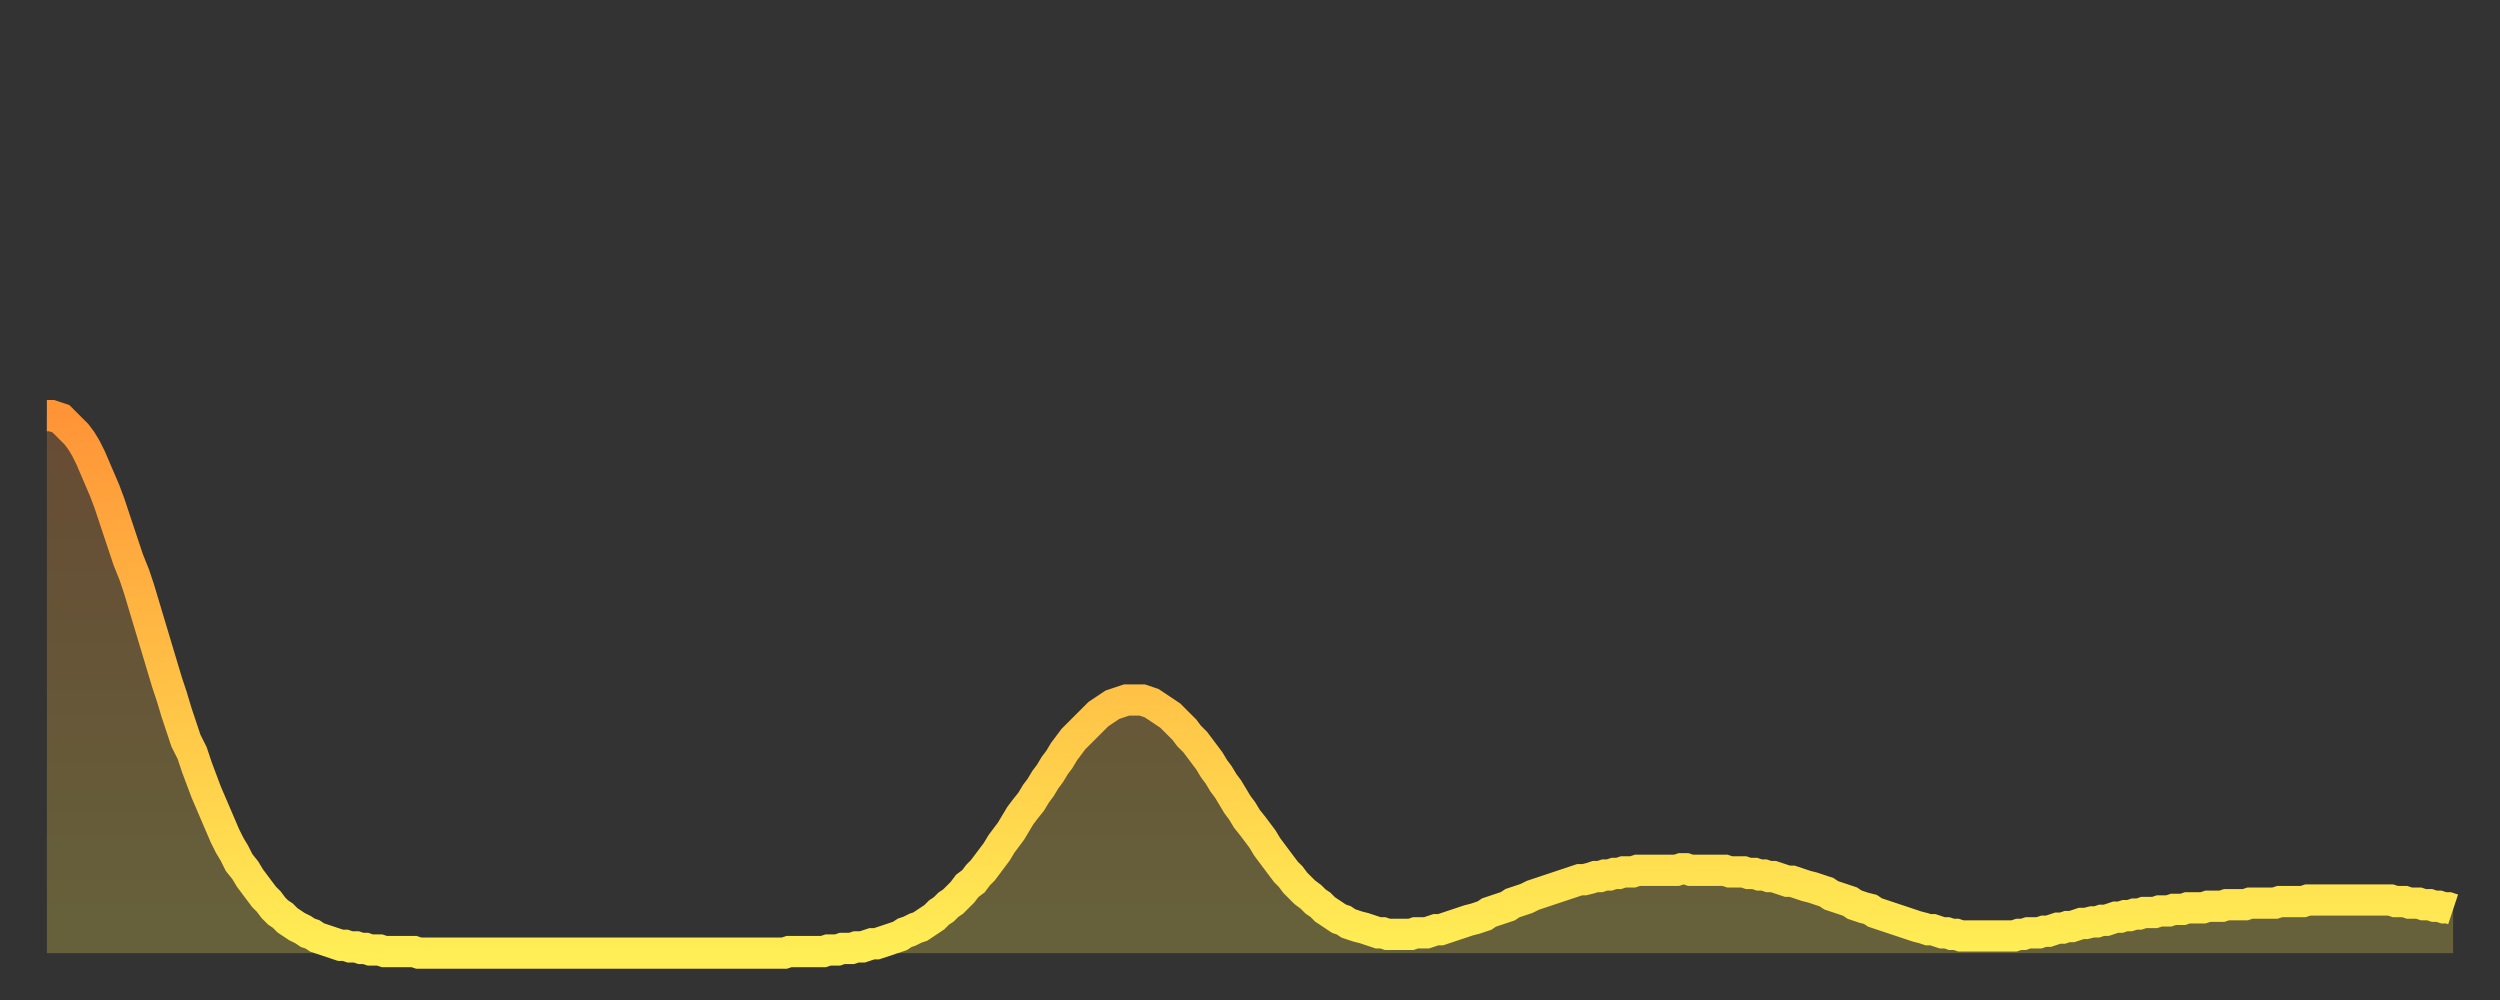 <?xml version="1.0" encoding="utf-8" ?>
<svg baseProfile="full" height="64" version="1.1" width="160" xmlns="http://www.w3.org/2000/svg" xmlns:ev="http://www.w3.org/2001/xml-events" xmlns:xlink="http://www.w3.org/1999/xlink"><rect width="100%" height="100%" fill="#333333" stroke="none"/><defs><linearGradient id="id2431852" x1="0" x2="0" y1="0" y2="1"><stop offset="0%" stop-color="#ff9437" /><stop offset="50%" stop-color="#ffc146" /><stop offset="100%" stop-color="#ffee55" /></linearGradient></defs><g transform="translate(3,3)"><g><path d="M 0.0 23.6 0.3 23.6 0.6 23.7 0.9 23.8 1.2 24.1 1.5 24.4 1.9 24.8 2.2 25.2 2.5 25.7 2.8 26.3 3.1 27.0 3.4 27.7 3.7 28.4 4.0 29.2 4.3 30.1 4.6 31.0 4.9 31.9 5.2 32.8 5.6 33.8 5.9 34.7 6.2 35.7 6.5 36.7 6.8 37.7 7.1 38.7 7.4 39.7 7.7 40.7 8.0 41.6 8.3 42.6 8.6 43.5 8.9 44.4 9.3 45.2 9.6 46.1 9.9 46.9 10.2 47.7 10.5 48.4 10.8 49.1 11.1 49.8 11.4 50.5 11.7 51.1 12.0 51.6 12.3 52.2 12.7 52.7 13.0 53.2 13.3 53.6 13.6 54.0 13.9 54.4 14.2 54.7 14.5 55.1 14.8 55.4 15.1 55.6 15.4 55.9 15.7 56.1 16.0 56.3 16.4 56.5 16.7 56.7 17.0 56.8 17.3 57.0 17.6 57.1 17.9 57.2 18.2 57.3 18.5 57.4 18.8 57.5 19.1 57.5 19.4 57.6 19.8 57.6 20.1 57.7 20.4 57.7 20.7 57.8 21.0 57.8 21.3 57.8 21.6 57.9 21.9 57.9 22.2 57.9 22.5 57.9 22.8 57.9 23.1 57.9 23.5 57.9 23.8 58.0 24.1 58.0 24.4 58.0 24.7 58.0 25.0 58.0 25.3 58.0 25.6 58.0 25.9 58.0 26.2 58.0 26.5 58.0 26.8 58.0 27.2 58.0 27.5 58.0 27.8 58.0 28.1 58.0 28.4 58.0 28.7 58.0 29.0 58.0 29.3 58.0 29.6 58.0 29.9 58.0 30.2 58.0 30.6 58.0 30.9 58.0 31.2 58.0 31.5 58.0 31.8 58.0 32.1 58.0 32.4 58.0 32.7 58.0 33.0 58.0 33.3 58.0 33.6 58.0 33.9 58.0 34.3 58.0 34.6 58.0 34.9 58.0 35.2 58.0 35.5 58.0 35.8 58.0 36.1 58.0 36.4 58.0 36.7 58.0 37.0 58.0 37.3 58.0 37.7 58.0 38.0 58.0 38.3 58.0 38.6 58.0 38.9 58.0 39.2 58.0 39.5 58.0 39.8 58.0 40.1 58.0 40.4 58.0 40.7 58.0 41.0 58.0 41.4 58.0 41.7 58.0 42.0 58.0 42.3 58.0 42.6 58.0 42.9 58.0 43.2 58.0 43.5 58.0 43.8 58.0 44.1 58.0 44.4 58.0 44.7 58.0 45.1 58.0 45.4 58.0 45.7 58.0 46.0 58.0 46.3 58.0 46.6 58.0 46.9 58.0 47.2 58.0 47.5 57.9 47.8 57.9 48.1 57.9 48.5 57.9 48.8 57.9 49.1 57.9 49.4 57.9 49.7 57.9 50.0 57.8 50.3 57.8 50.6 57.8 50.9 57.7 51.2 57.7 51.5 57.7 51.8 57.6 52.2 57.6 52.5 57.5 52.8 57.4 53.1 57.4 53.4 57.3 53.7 57.2 54.0 57.1 54.3 57.0 54.6 56.9 54.9 56.7 55.2 56.6 55.6 56.4 55.9 56.3 56.2 56.1 56.5 55.9 56.8 55.7 57.1 55.4 57.4 55.2 57.7 54.9 58.0 54.7 58.3 54.4 58.6 54.1 58.9 53.7 59.3 53.4 59.6 53.0 59.9 52.7 60.2 52.3 60.5 51.9 60.8 51.5 61.1 51.0 61.4 50.6 61.7 50.2 62.0 49.7 62.3 49.2 62.6 48.8 63.0 48.3 63.3 47.8 63.6 47.4 63.9 46.9 64.2 46.5 64.5 46.0 64.8 45.6 65.1 45.1 65.4 44.7 65.7 44.3 66.0 44.0 66.4 43.6 66.7 43.3 67.0 43.0 67.3 42.7 67.6 42.5 67.9 42.3 68.2 42.1 68.5 42.0 68.8 41.9 69.1 41.8 69.4 41.8 69.7 41.8 70.1 41.8 70.4 41.9 70.7 42.0 71.0 42.2 71.3 42.4 71.6 42.6 71.9 42.8 72.2 43.1 72.5 43.4 72.8 43.7 73.1 44.1 73.5 44.5 73.8 44.9 74.1 45.3 74.4 45.7 74.7 46.2 75.0 46.6 75.3 47.1 75.6 47.5 75.9 48.0 76.2 48.5 76.5 48.9 76.8 49.4 77.2 49.9 77.5 50.3 77.8 50.7 78.1 51.2 78.4 51.6 78.7 52.0 79.0 52.4 79.3 52.8 79.6 53.1 79.9 53.5 80.2 53.8 80.5 54.1 80.9 54.4 81.2 54.7 81.5 54.9 81.8 55.2 82.1 55.4 82.4 55.6 82.7 55.8 83.0 55.9 83.3 56.1 83.6 56.2 83.9 56.3 84.3 56.4 84.6 56.5 84.9 56.6 85.2 56.7 85.5 56.7 85.8 56.8 86.1 56.8 86.4 56.8 86.7 56.8 87.0 56.8 87.3 56.8 87.6 56.7 88.0 56.7 88.3 56.7 88.6 56.6 88.9 56.5 89.2 56.5 89.5 56.4 89.8 56.3 90.1 56.2 90.4 56.1 90.7 56.0 91.0 55.9 91.4 55.8 91.7 55.7 92.0 55.6 92.3 55.4 92.6 55.3 92.9 55.2 93.2 55.1 93.5 55.0 93.8 54.8 94.1 54.7 94.4 54.6 94.7 54.5 95.1 54.3 95.4 54.2 95.7 54.1 96.0 54.0 96.3 53.9 96.6 53.8 96.9 53.7 97.2 53.6 97.5 53.5 97.8 53.4 98.1 53.3 98.4 53.3 98.8 53.2 99.1 53.1 99.4 53.1 99.7 53.0 100.0 53.0 100.3 52.9 100.6 52.9 100.9 52.8 101.2 52.8 101.5 52.8 101.8 52.7 102.2 52.7 102.5 52.7 102.8 52.7 103.1 52.7 103.4 52.7 103.7 52.7 104.0 52.7 104.3 52.7 104.6 52.6 104.9 52.6 105.2 52.7 105.5 52.7 105.9 52.7 106.2 52.7 106.5 52.7 106.8 52.7 107.1 52.7 107.4 52.7 107.7 52.8 108.0 52.8 108.3 52.8 108.6 52.8 108.9 52.9 109.3 52.9 109.6 53.0 109.9 53.0 110.2 53.1 110.5 53.1 110.8 53.2 111.1 53.3 111.4 53.4 111.7 53.4 112.0 53.5 112.3 53.6 112.6 53.7 113.0 53.8 113.3 53.9 113.6 54.0 113.9 54.1 114.2 54.3 114.5 54.4 114.8 54.5 115.1 54.6 115.4 54.7 115.7 54.9 116.0 55.0 116.3 55.1 116.7 55.2 117.0 55.4 117.3 55.5 117.6 55.6 117.9 55.7 118.2 55.8 118.5 55.9 118.8 56.0 119.1 56.1 119.4 56.2 119.7 56.3 120.1 56.4 120.4 56.5 120.7 56.5 121.0 56.6 121.3 56.7 121.6 56.7 121.9 56.8 122.2 56.8 122.5 56.9 122.8 56.9 123.1 56.9 123.4 56.9 123.8 56.9 124.1 56.9 124.4 56.9 124.7 56.9 125.0 56.9 125.3 56.9 125.6 56.9 125.9 56.9 126.2 56.8 126.5 56.8 126.8 56.7 127.2 56.7 127.5 56.7 127.8 56.6 128.1 56.6 128.4 56.5 128.7 56.4 129.0 56.4 129.3 56.3 129.6 56.3 129.9 56.2 130.2 56.1 130.5 56.1 130.9 56.0 131.2 56.0 131.5 55.9 131.8 55.9 132.1 55.8 132.4 55.7 132.7 55.7 133.0 55.6 133.3 55.6 133.6 55.5 133.9 55.5 134.2 55.4 134.6 55.4 134.9 55.4 135.2 55.3 135.5 55.3 135.8 55.3 136.1 55.2 136.4 55.2 136.7 55.2 137.0 55.1 137.3 55.1 137.6 55.1 138.0 55.1 138.3 55.0 138.6 55.0 138.9 55.0 139.2 55.0 139.5 54.9 139.8 54.9 140.1 54.9 140.4 54.9 140.7 54.9 141.0 54.8 141.3 54.8 141.7 54.8 142.0 54.8 142.3 54.8 142.6 54.8 142.9 54.7 143.2 54.7 143.5 54.7 143.8 54.7 144.1 54.7 144.4 54.7 144.7 54.6 145.1 54.6 145.4 54.6 145.7 54.6 146.0 54.6 146.3 54.6 146.6 54.6 146.9 54.6 147.2 54.6 147.5 54.6 147.8 54.6 148.1 54.6 148.4 54.6 148.8 54.6 149.1 54.6 149.4 54.6 149.7 54.6 150.0 54.6 150.3 54.7 150.6 54.7 150.9 54.7 151.2 54.8 151.5 54.8 151.8 54.8 152.1 54.9 152.5 54.9 152.8 55.0 153.1 55.0 153.4 55.1 153.7 55.1 154.0 55.2" fill="none" id="graph-curve" opacity="1" stroke="url(#id2431852)" stroke-width="2" /><path d="M 0 58 L 0.0 23.6 0.3 23.6 0.6 23.7 0.9 23.8 1.2 24.1 1.5 24.4 1.9 24.8 2.2 25.2 2.5 25.7 2.8 26.3 3.1 27.0 3.4 27.7 3.7 28.4 4.0 29.2 4.3 30.1 4.6 31.0 4.9 31.9 5.2 32.8 5.6 33.8 5.9 34.7 6.2 35.7 6.5 36.7 6.8 37.7 7.1 38.7 7.4 39.7 7.7 40.7 8.0 41.6 8.3 42.6 8.6 43.5 8.9 44.4 9.3 45.2 9.6 46.1 9.9 46.9 10.2 47.7 10.5 48.4 10.8 49.1 11.1 49.8 11.4 50.5 11.7 51.1 12.0 51.6 12.3 52.2 12.7 52.7 13.0 53.2 13.3 53.6 13.6 54.0 13.9 54.4 14.2 54.7 14.5 55.1 14.8 55.4 15.1 55.6 15.4 55.9 15.7 56.1 16.0 56.3 16.4 56.5 16.7 56.7 17.0 56.8 17.3 57.0 17.6 57.1 17.9 57.2 18.2 57.3 18.5 57.4 18.8 57.5 19.1 57.5 19.4 57.6 19.8 57.6 20.1 57.7 20.4 57.7 20.7 57.8 21.0 57.8 21.3 57.8 21.6 57.9 21.9 57.9 22.2 57.9 22.5 57.9 22.8 57.9 23.1 57.9 23.5 57.9 23.8 58.0 24.1 58.0 24.4 58.0 24.7 58.0 25.0 58.0 25.3 58.0 25.6 58.0 25.9 58.0 26.2 58.0 26.5 58.0 26.8 58.0 27.2 58.0 27.5 58.0 27.8 58.0 28.1 58.0 28.4 58.0 28.7 58.0 29.0 58.0 29.3 58.0 29.6 58.0 29.9 58.0 30.2 58.0 30.6 58.0 30.9 58.0 31.2 58.0 31.5 58.0 31.8 58.0 32.1 58.0 32.4 58.0 32.7 58.0 33.0 58.0 33.3 58.0 33.6 58.0 33.9 58.0 34.3 58.0 34.6 58.0 34.9 58.0 35.2 58.0 35.5 58.0 35.8 58.0 36.1 58.0 36.4 58.0 36.7 58.0 37.0 58.0 37.3 58.0 37.7 58.0 38.0 58.0 38.3 58.0 38.6 58.0 38.9 58.0 39.2 58.0 39.5 58.0 39.8 58.0 40.1 58.0 40.4 58.0 40.7 58.0 41.0 58.0 41.4 58.0 41.7 58.0 42.0 58.0 42.3 58.0 42.6 58.0 42.9 58.0 43.2 58.0 43.5 58.0 43.8 58.0 44.1 58.0 44.4 58.0 44.7 58.0 45.1 58.0 45.4 58.0 45.7 58.0 46.0 58.0 46.3 58.0 46.6 58.0 46.9 58.0 47.2 58.0 47.5 57.9 47.8 57.9 48.1 57.9 48.5 57.9 48.8 57.9 49.1 57.9 49.4 57.9 49.7 57.9 50.0 57.8 50.3 57.8 50.6 57.8 50.9 57.7 51.2 57.7 51.5 57.7 51.8 57.6 52.2 57.6 52.5 57.5 52.8 57.4 53.1 57.4 53.4 57.3 53.7 57.2 54.0 57.1 54.3 57.0 54.6 56.9 54.9 56.7 55.2 56.6 55.6 56.4 55.9 56.3 56.2 56.1 56.5 55.9 56.8 55.7 57.1 55.4 57.4 55.2 57.7 54.9 58.0 54.7 58.3 54.4 58.6 54.1 58.9 53.7 59.3 53.4 59.6 53.0 59.9 52.7 60.2 52.3 60.5 51.9 60.8 51.5 61.1 51.0 61.4 50.6 61.7 50.2 62.0 49.7 62.3 49.2 62.6 48.8 63.0 48.3 63.3 47.8 63.6 47.4 63.9 46.9 64.2 46.5 64.5 46.0 64.8 45.6 65.1 45.1 65.4 44.7 65.7 44.3 66.0 44.0 66.4 43.6 66.7 43.3 67.0 43.0 67.3 42.7 67.6 42.5 67.9 42.3 68.2 42.1 68.5 42.0 68.8 41.9 69.1 41.8 69.4 41.8 69.7 41.8 70.1 41.8 70.4 41.9 70.7 42.0 71.0 42.2 71.3 42.4 71.6 42.6 71.9 42.8 72.2 43.1 72.5 43.4 72.8 43.7 73.1 44.1 73.5 44.5 73.8 44.9 74.1 45.3 74.4 45.7 74.7 46.2 75.0 46.6 75.3 47.1 75.6 47.5 75.9 48.0 76.2 48.5 76.5 48.9 76.8 49.4 77.2 49.9 77.5 50.3 77.8 50.7 78.1 51.2 78.4 51.6 78.7 52.0 79.0 52.4 79.3 52.8 79.6 53.1 79.9 53.5 80.2 53.8 80.5 54.1 80.9 54.4 81.2 54.7 81.5 54.9 81.8 55.2 82.1 55.4 82.4 55.6 82.7 55.8 83.0 55.9 83.3 56.1 83.6 56.2 83.9 56.3 84.3 56.4 84.6 56.5 84.9 56.6 85.2 56.7 85.5 56.7 85.8 56.8 86.1 56.8 86.4 56.8 86.7 56.8 87.0 56.8 87.3 56.8 87.6 56.7 88.0 56.7 88.3 56.7 88.6 56.6 88.9 56.5 89.2 56.5 89.5 56.4 89.8 56.3 90.1 56.2 90.4 56.1 90.7 56.0 91.0 55.9 91.4 55.8 91.7 55.7 92.0 55.6 92.3 55.4 92.6 55.3 92.9 55.2 93.2 55.1 93.5 55.0 93.8 54.8 94.1 54.7 94.4 54.6 94.7 54.5 95.1 54.3 95.4 54.2 95.7 54.1 96.0 54.0 96.3 53.9 96.6 53.8 96.9 53.7 97.2 53.6 97.5 53.5 97.8 53.4 98.1 53.3 98.4 53.3 98.8 53.2 99.1 53.1 99.4 53.1 99.7 53.0 100.0 53.0 100.3 52.9 100.6 52.9 100.9 52.8 101.2 52.8 101.5 52.8 101.8 52.7 102.2 52.7 102.5 52.7 102.8 52.7 103.1 52.7 103.4 52.7 103.7 52.7 104.0 52.7 104.3 52.7 104.6 52.6 104.9 52.6 105.2 52.7 105.5 52.7 105.9 52.7 106.2 52.7 106.5 52.7 106.8 52.7 107.1 52.7 107.4 52.7 107.7 52.8 108.0 52.8 108.3 52.8 108.6 52.8 108.9 52.9 109.3 52.9 109.6 53.0 109.9 53.0 110.2 53.1 110.5 53.1 110.8 53.2 111.1 53.3 111.4 53.4 111.7 53.4 112.0 53.5 112.3 53.6 112.6 53.7 113.0 53.8 113.3 53.9 113.6 54.0 113.9 54.1 114.2 54.3 114.5 54.4 114.8 54.5 115.1 54.6 115.4 54.7 115.7 54.9 116.0 55.0 116.3 55.1 116.7 55.2 117.0 55.4 117.3 55.5 117.6 55.6 117.9 55.7 118.2 55.8 118.5 55.9 118.8 56.0 119.1 56.1 119.4 56.2 119.7 56.3 120.1 56.4 120.4 56.5 120.7 56.5 121.0 56.6 121.3 56.7 121.6 56.7 121.9 56.8 122.2 56.8 122.5 56.9 122.8 56.9 123.1 56.9 123.4 56.9 123.8 56.9 124.1 56.9 124.4 56.9 124.7 56.9 125.0 56.9 125.3 56.9 125.6 56.9 125.9 56.9 126.2 56.8 126.5 56.8 126.8 56.7 127.2 56.7 127.5 56.7 127.8 56.6 128.1 56.6 128.4 56.5 128.7 56.4 129.0 56.4 129.3 56.3 129.6 56.3 129.9 56.2 130.2 56.1 130.5 56.1 130.9 56.0 131.2 56.0 131.5 55.9 131.8 55.9 132.1 55.8 132.4 55.7 132.7 55.7 133.0 55.6 133.3 55.6 133.6 55.5 133.9 55.5 134.2 55.4 134.6 55.4 134.9 55.4 135.2 55.3 135.5 55.3 135.8 55.3 136.1 55.2 136.4 55.2 136.7 55.2 137.0 55.1 137.3 55.1 137.6 55.1 138.0 55.1 138.3 55.0 138.6 55.0 138.9 55.0 139.2 55.0 139.5 54.9 139.8 54.9 140.1 54.9 140.4 54.9 140.7 54.9 141.0 54.8 141.3 54.8 141.7 54.8 142.0 54.8 142.3 54.8 142.6 54.8 142.9 54.7 143.2 54.7 143.5 54.7 143.8 54.7 144.1 54.7 144.4 54.7 144.7 54.6 145.1 54.6 145.4 54.6 145.7 54.6 146.0 54.6 146.3 54.6 146.6 54.6 146.9 54.6 147.2 54.6 147.5 54.6 147.8 54.6 148.1 54.6 148.4 54.6 148.8 54.6 149.1 54.6 149.4 54.6 149.7 54.6 150.0 54.6 150.3 54.7 150.6 54.7 150.9 54.7 151.2 54.8 151.5 54.8 151.8 54.8 152.1 54.9 152.5 54.9 152.8 55.0 153.1 55.0 153.4 55.1 153.7 55.1 154.0 55.2 154 58" fill="url(#id2431852)" fill-opacity=".25" id="graph-shadow" /></g></g></svg>
